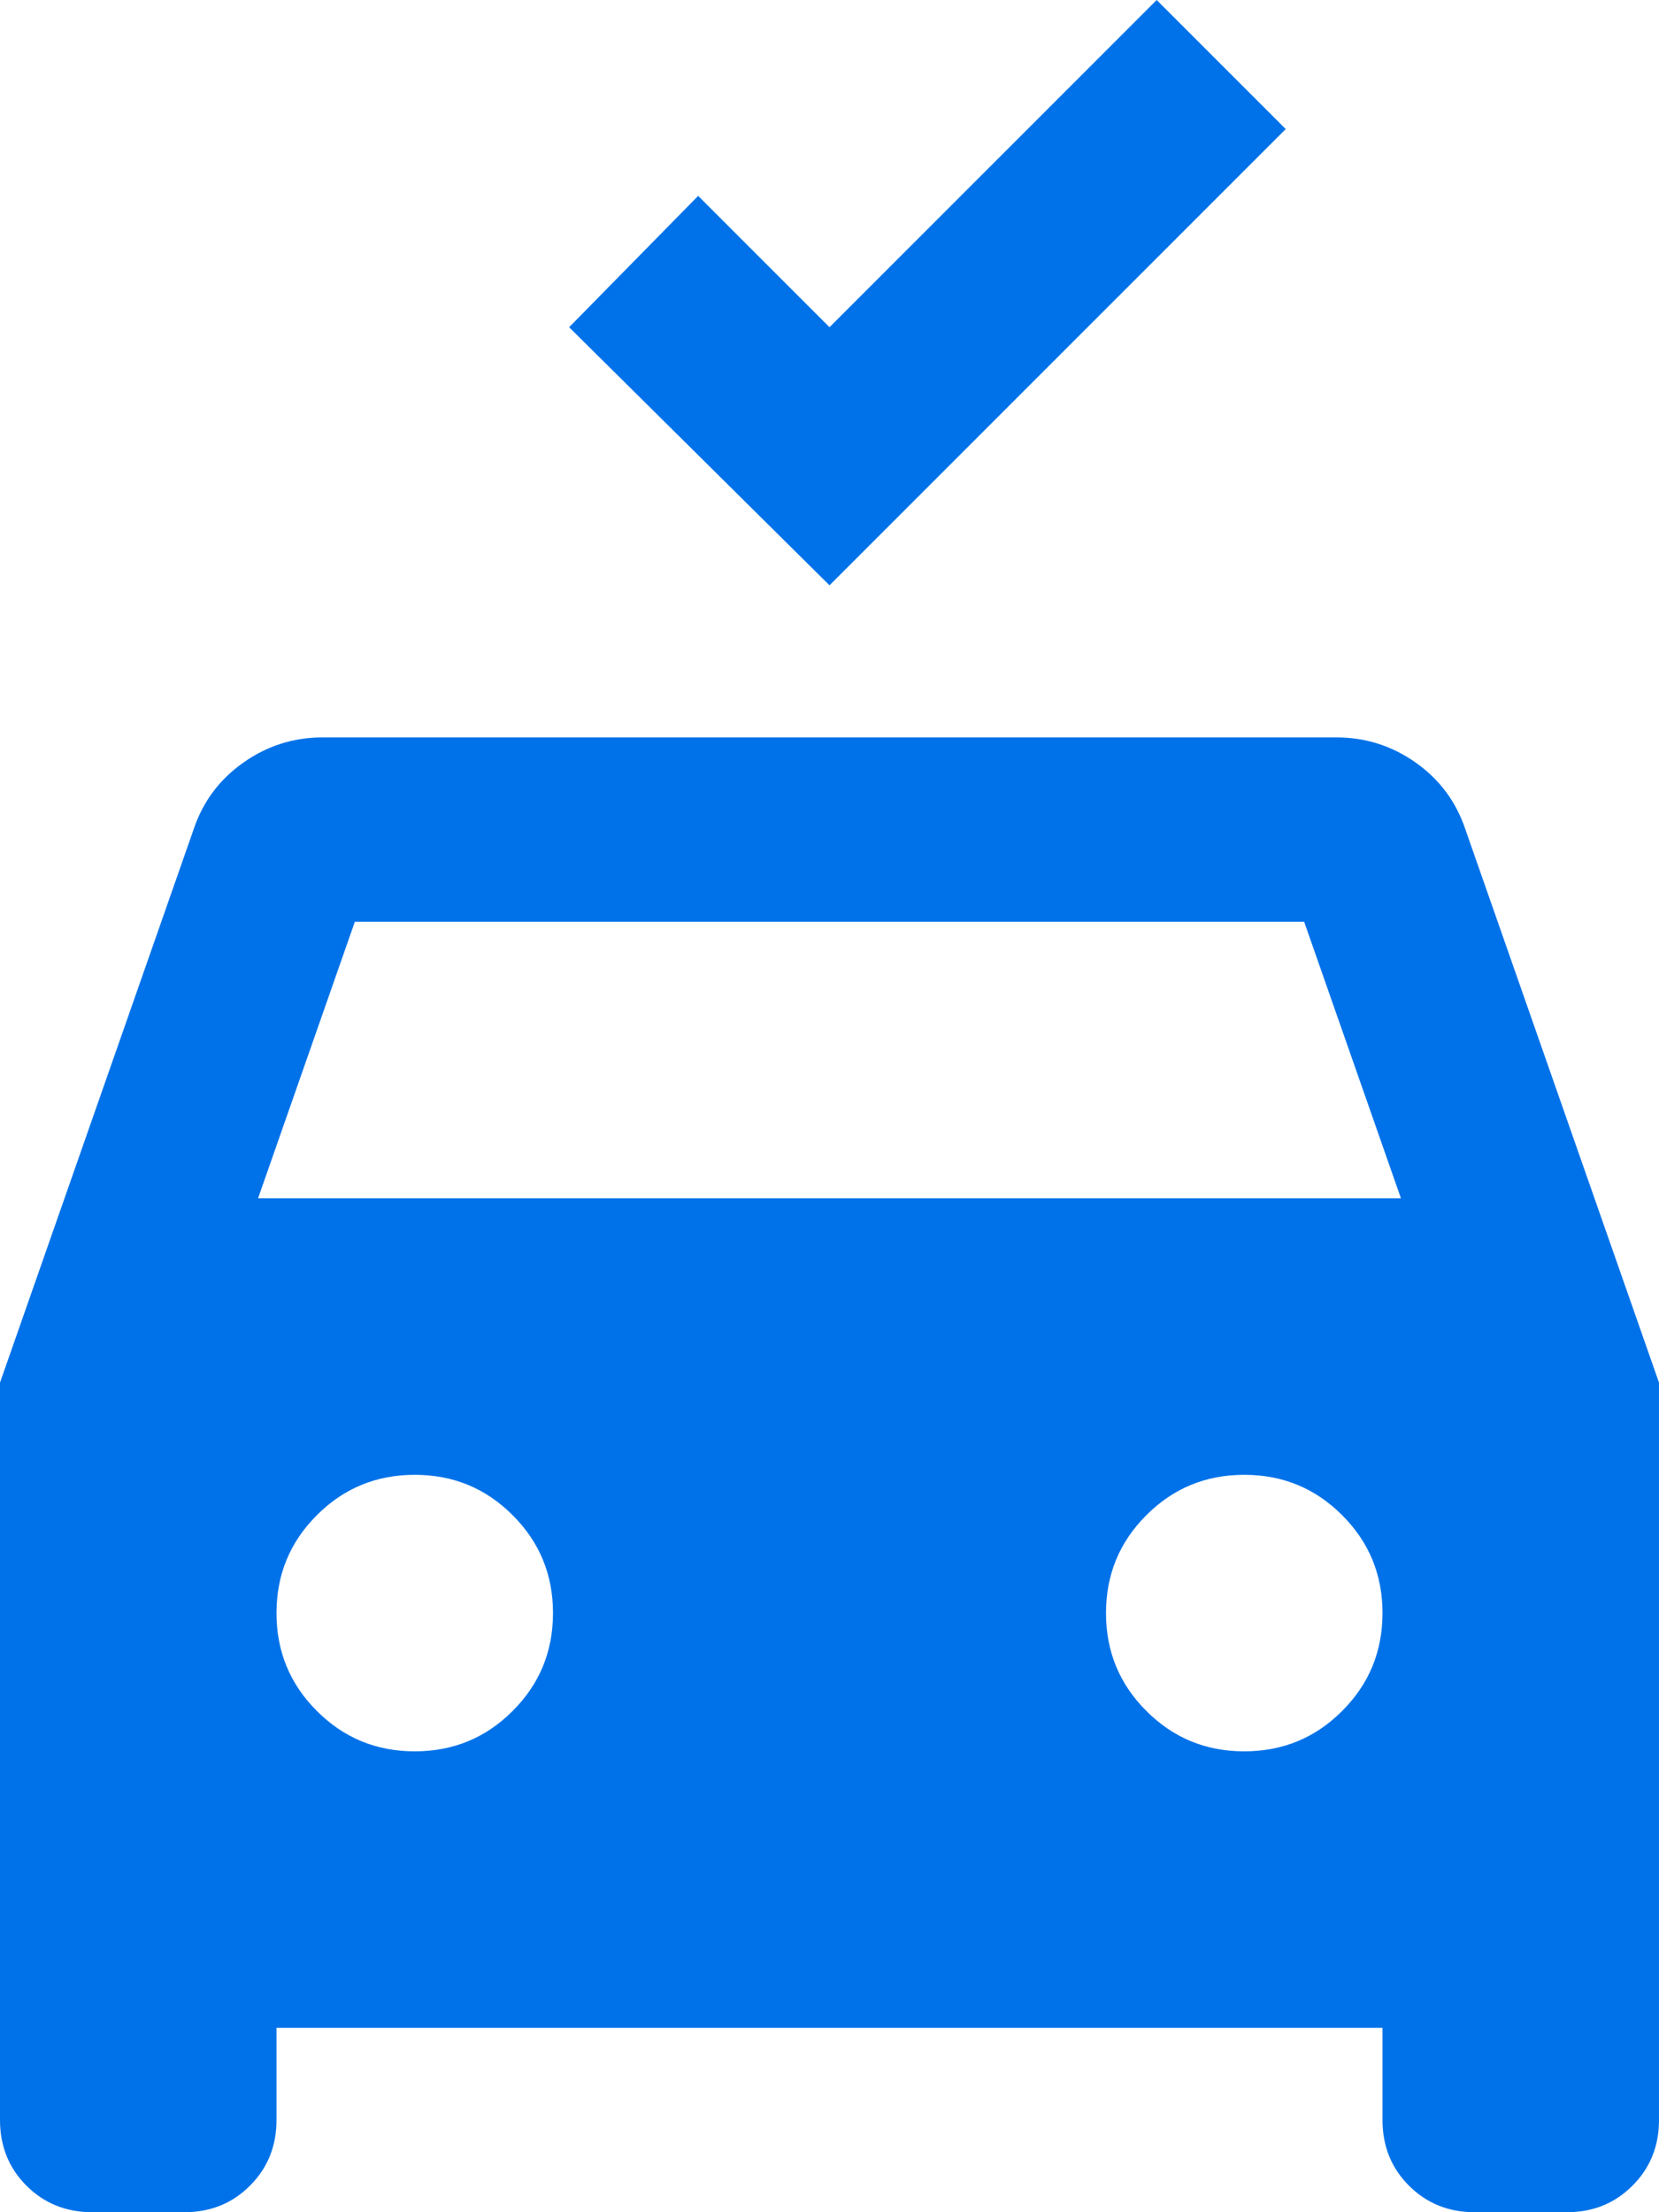 <svg width="18" height="24" viewBox="0 0 18 24" fill="none" xmlns="http://www.w3.org/2000/svg">
<path d="M9 6.35L6.175 3.55L7.575 2.125L9 3.55L12.55 0L13.95 1.4L9 6.35ZM1 24C0.717 24 0.479 23.904 0.287 23.712C0.096 23.521 0 23.283 0 23V15L2.1 9C2.2 8.7 2.379 8.458 2.638 8.275C2.896 8.092 3.183 8 3.5 8H14.5C14.817 8 15.104 8.092 15.363 8.275C15.621 8.458 15.8 8.7 15.9 9L18 15V23C18 23.283 17.904 23.521 17.712 23.712C17.521 23.904 17.283 24 17 24H16C15.717 24 15.479 23.904 15.287 23.712C15.096 23.521 15 23.283 15 23V22H3V23C3 23.283 2.904 23.521 2.712 23.712C2.521 23.904 2.283 24 2 24H1ZM2.8 13H15.2L14.15 10H3.85L2.8 13ZM4.5 19C4.917 19 5.271 18.854 5.562 18.562C5.854 18.271 6 17.917 6 17.5C6 17.083 5.854 16.729 5.562 16.438C5.271 16.146 4.917 16 4.5 16C4.083 16 3.729 16.146 3.438 16.438C3.146 16.729 3 17.083 3 17.5C3 17.917 3.146 18.271 3.438 18.562C3.729 18.854 4.083 19 4.5 19ZM13.5 19C13.917 19 14.271 18.854 14.562 18.562C14.854 18.271 15 17.917 15 17.5C15 17.083 14.854 16.729 14.562 16.438C14.271 16.146 13.917 16 13.5 16C13.083 16 12.729 16.146 12.438 16.438C12.146 16.729 12 17.083 12 17.5C12 17.917 12.146 18.271 12.438 18.562C12.729 18.854 13.083 19 13.5 19Z" fill="#0072E9"/>
</svg>
